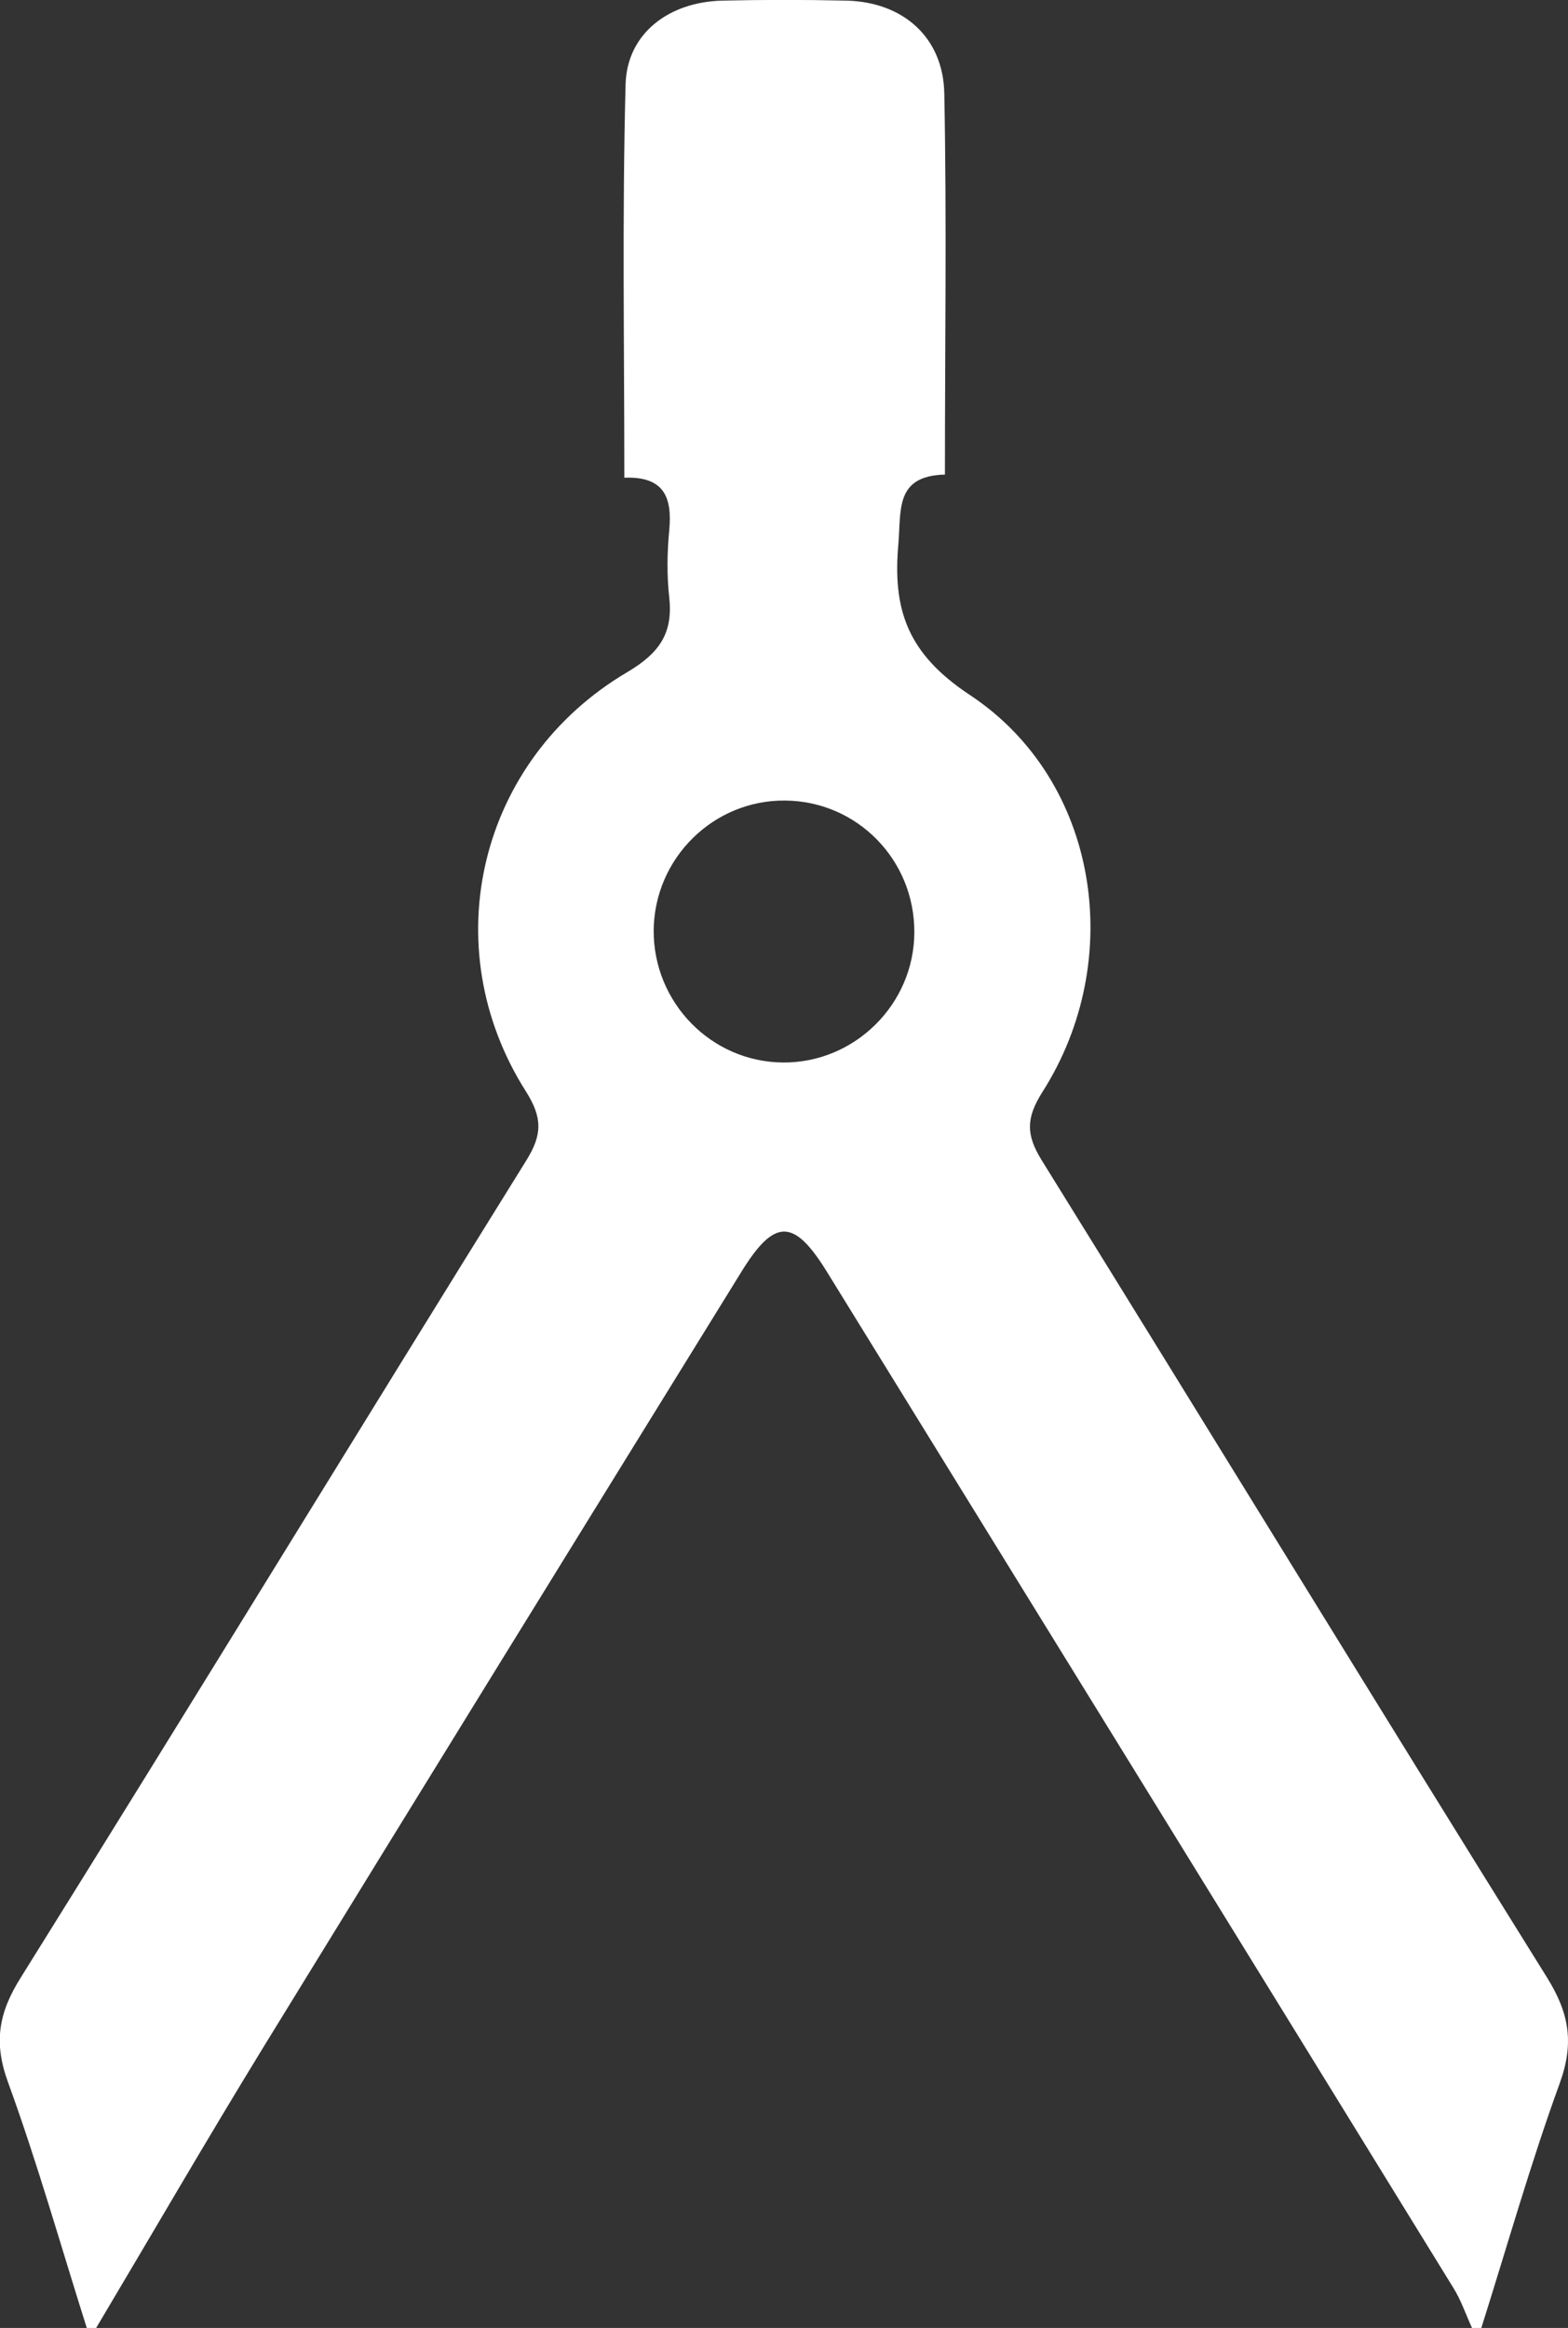 <?xml version="1.0" encoding="UTF-8"?>
<svg id="_レイヤー_2" data-name="レイヤー 2" xmlns="http://www.w3.org/2000/svg" xmlns:xlink="http://www.w3.org/1999/xlink" viewBox="0 0 50.23 74.56">
  <rect x="0" y="0" width="50.23" height="74.56" fill="#333333" stroke="none"/>
  <defs>
    <style>
      .cls-1 {
        fill: #fff;
      }

      .cls-2 {
        fill: none;
      }

      .cls-3 {
        clip-path: url(#clippath);
      }
    </style>
    <clipPath id="clippath">
      <rect class="cls-2" y="0" width="50.23" height="74.56"/>
    </clipPath>
  </defs>
  <g id="_レイヤー_1-2" data-name="レイヤー 1">
    <g class="cls-3">
      <path class="cls-1" d="M2.78,74.56c-.83-2.62-1.58-5.28-2.52-7.86-.47-1.28-.31-2.23.41-3.37,5.43-8.7,10.78-17.46,16.2-26.18.5-.81.51-1.35-.02-2.19-2.95-4.64-1.52-10.62,3.24-13.43,1.03-.61,1.47-1.24,1.35-2.38-.08-.72-.07-1.46,0-2.18.09-1.01-.14-1.72-1.44-1.67,0-4.26-.07-8.42.04-12.59.04-1.64,1.39-2.65,3.1-2.69,1.32-.03,2.64-.03,3.97,0,1.81.04,3.11,1.17,3.14,2.98.08,4.03.02,8.05.02,12.2-1.6.04-1.4,1.13-1.49,2.21-.19,2.11.28,3.52,2.29,4.85,4.13,2.73,5.02,8.49,2.32,12.72-.53.84-.52,1.37-.02,2.18,5.41,8.72,10.76,17.47,16.19,26.18.71,1.14.87,2.09.41,3.37-.94,2.58-1.69,5.24-2.52,7.86h-.29c-.2-.43-.35-.89-.6-1.29-6.68-10.85-13.37-21.69-20.06-32.53-1.07-1.74-1.69-1.74-2.76,0-5.11,8.27-10.22,16.54-15.31,24.83-1.82,2.97-3.57,5.99-5.35,8.98h-.29ZM29.29,29.86c.01-2.32-1.83-4.2-4.14-4.22-2.3-.02-4.19,1.85-4.21,4.16-.01,2.31,1.84,4.21,4.14,4.23,2.29.02,4.2-1.86,4.21-4.16"/>
    </g>
  </g>
</svg>